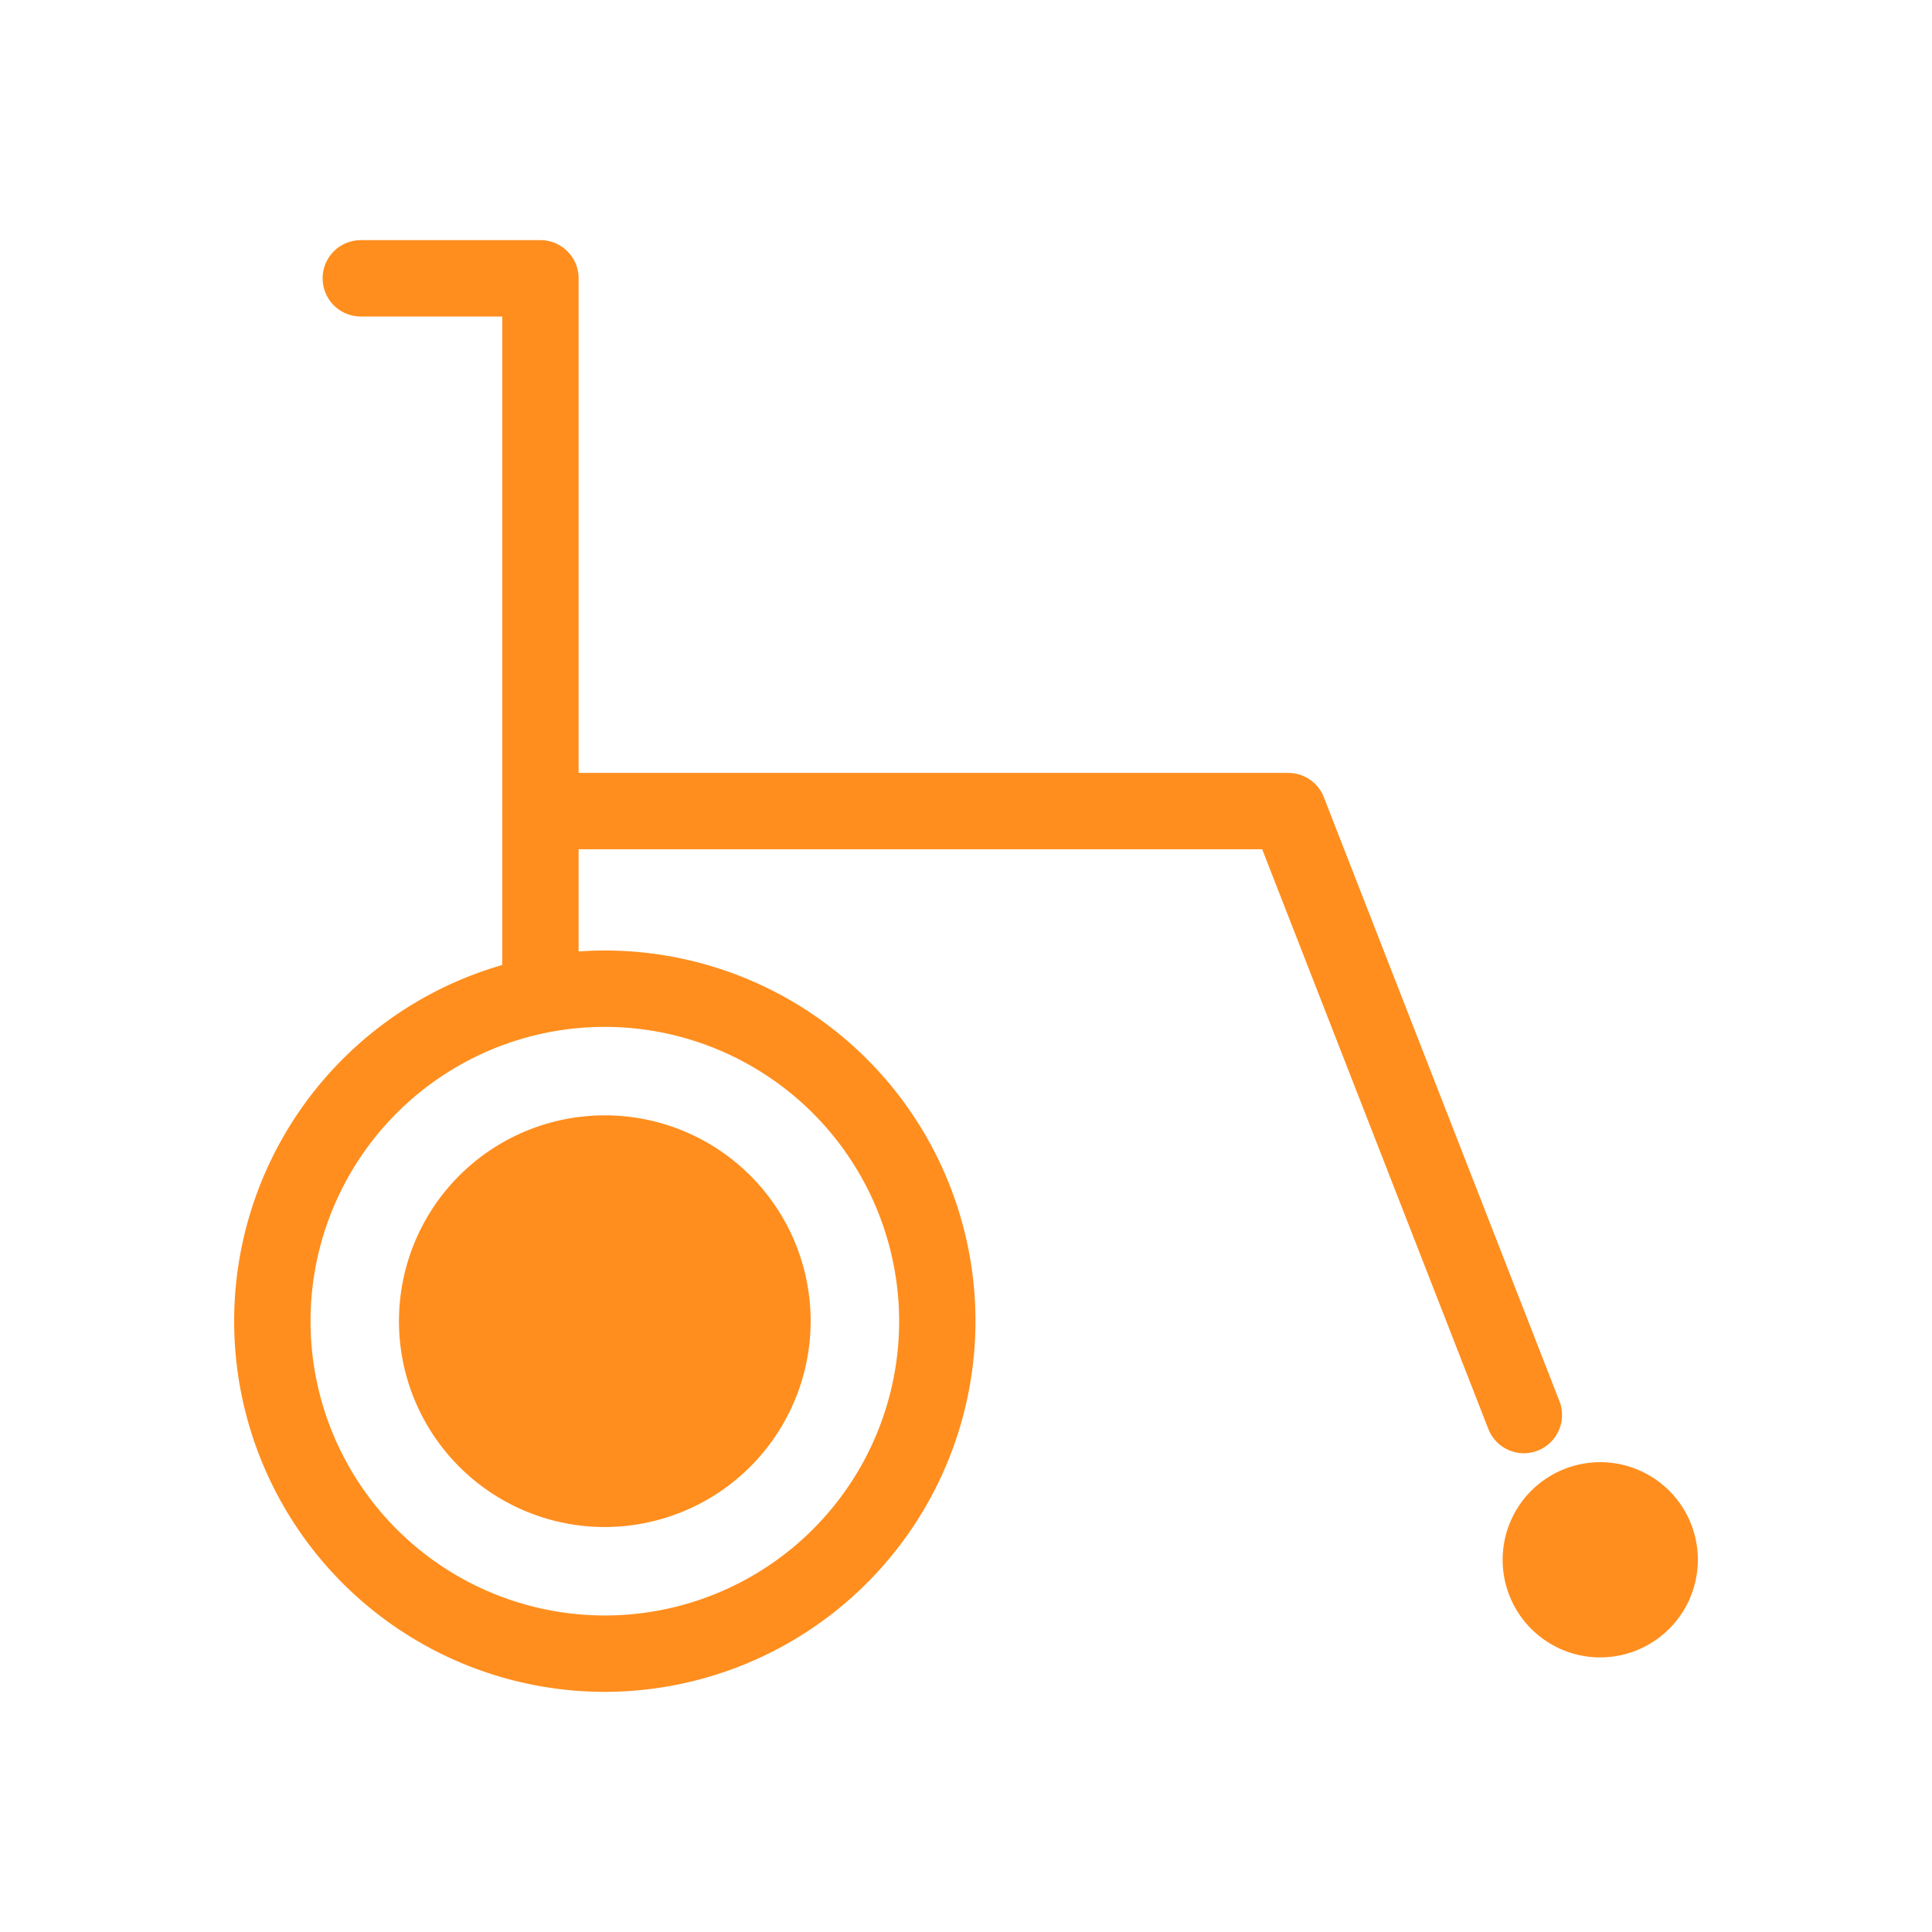 <svg xmlns="http://www.w3.org/2000/svg" width="140" height="140" viewBox="0 0 140 140"><defs><style>.a{fill:#ff8e1e;}.b{fill:none;}</style></defs><path class="a" d="M43.828,122.598a26.86,26.86,0,1,1,26.86-26.86A26.89,26.89,0,0,1,43.828,122.598Zm0-48.187a21.326,21.326,0,1,0,21.327,21.327A21.352,21.352,0,0,0,43.828,74.411Z"/><circle class="a" cx="115.96" cy="113.03" r="5.228"/><path class="a" d="M115.96,120.102a7.073,7.073,0,1,1,7.073-7.073A7.082,7.082,0,0,1,115.96,120.102Zm0-10.456a3.383,3.383,0,1,0,3.383,3.383A3.386,3.386,0,0,0,115.96,109.646Z"/><path class="a" d="M39.162,74.411a2.767,2.767,0,0,1-2.767-2.767V22.936H26.146a2.767,2.767,0,0,1,0-5.534h13.016a2.767,2.767,0,0,1,2.767,2.767V71.644A2.767,2.767,0,0,1,39.162,74.411Z"/><path class="a" d="M110.427,105.307a2.767,2.767,0,0,1-2.578-1.762L91.463,61.542H39.162a2.767,2.767,0,1,1,0-5.534H93.354A2.766,2.766,0,0,1,95.931,57.77l17.072,43.764a2.769,2.769,0,0,1-2.576,3.773Z"/><circle class="a" cx="43.828" cy="95.738" r="13.071"/><path class="a" d="M43.828,110.654A14.916,14.916,0,1,1,58.743,95.738,14.933,14.933,0,0,1,43.828,110.654Zm0-26.142A11.226,11.226,0,1,0,55.054,95.738,11.239,11.239,0,0,0,43.828,84.512Z"/><rect class="b" width="140" height="140"/></svg>